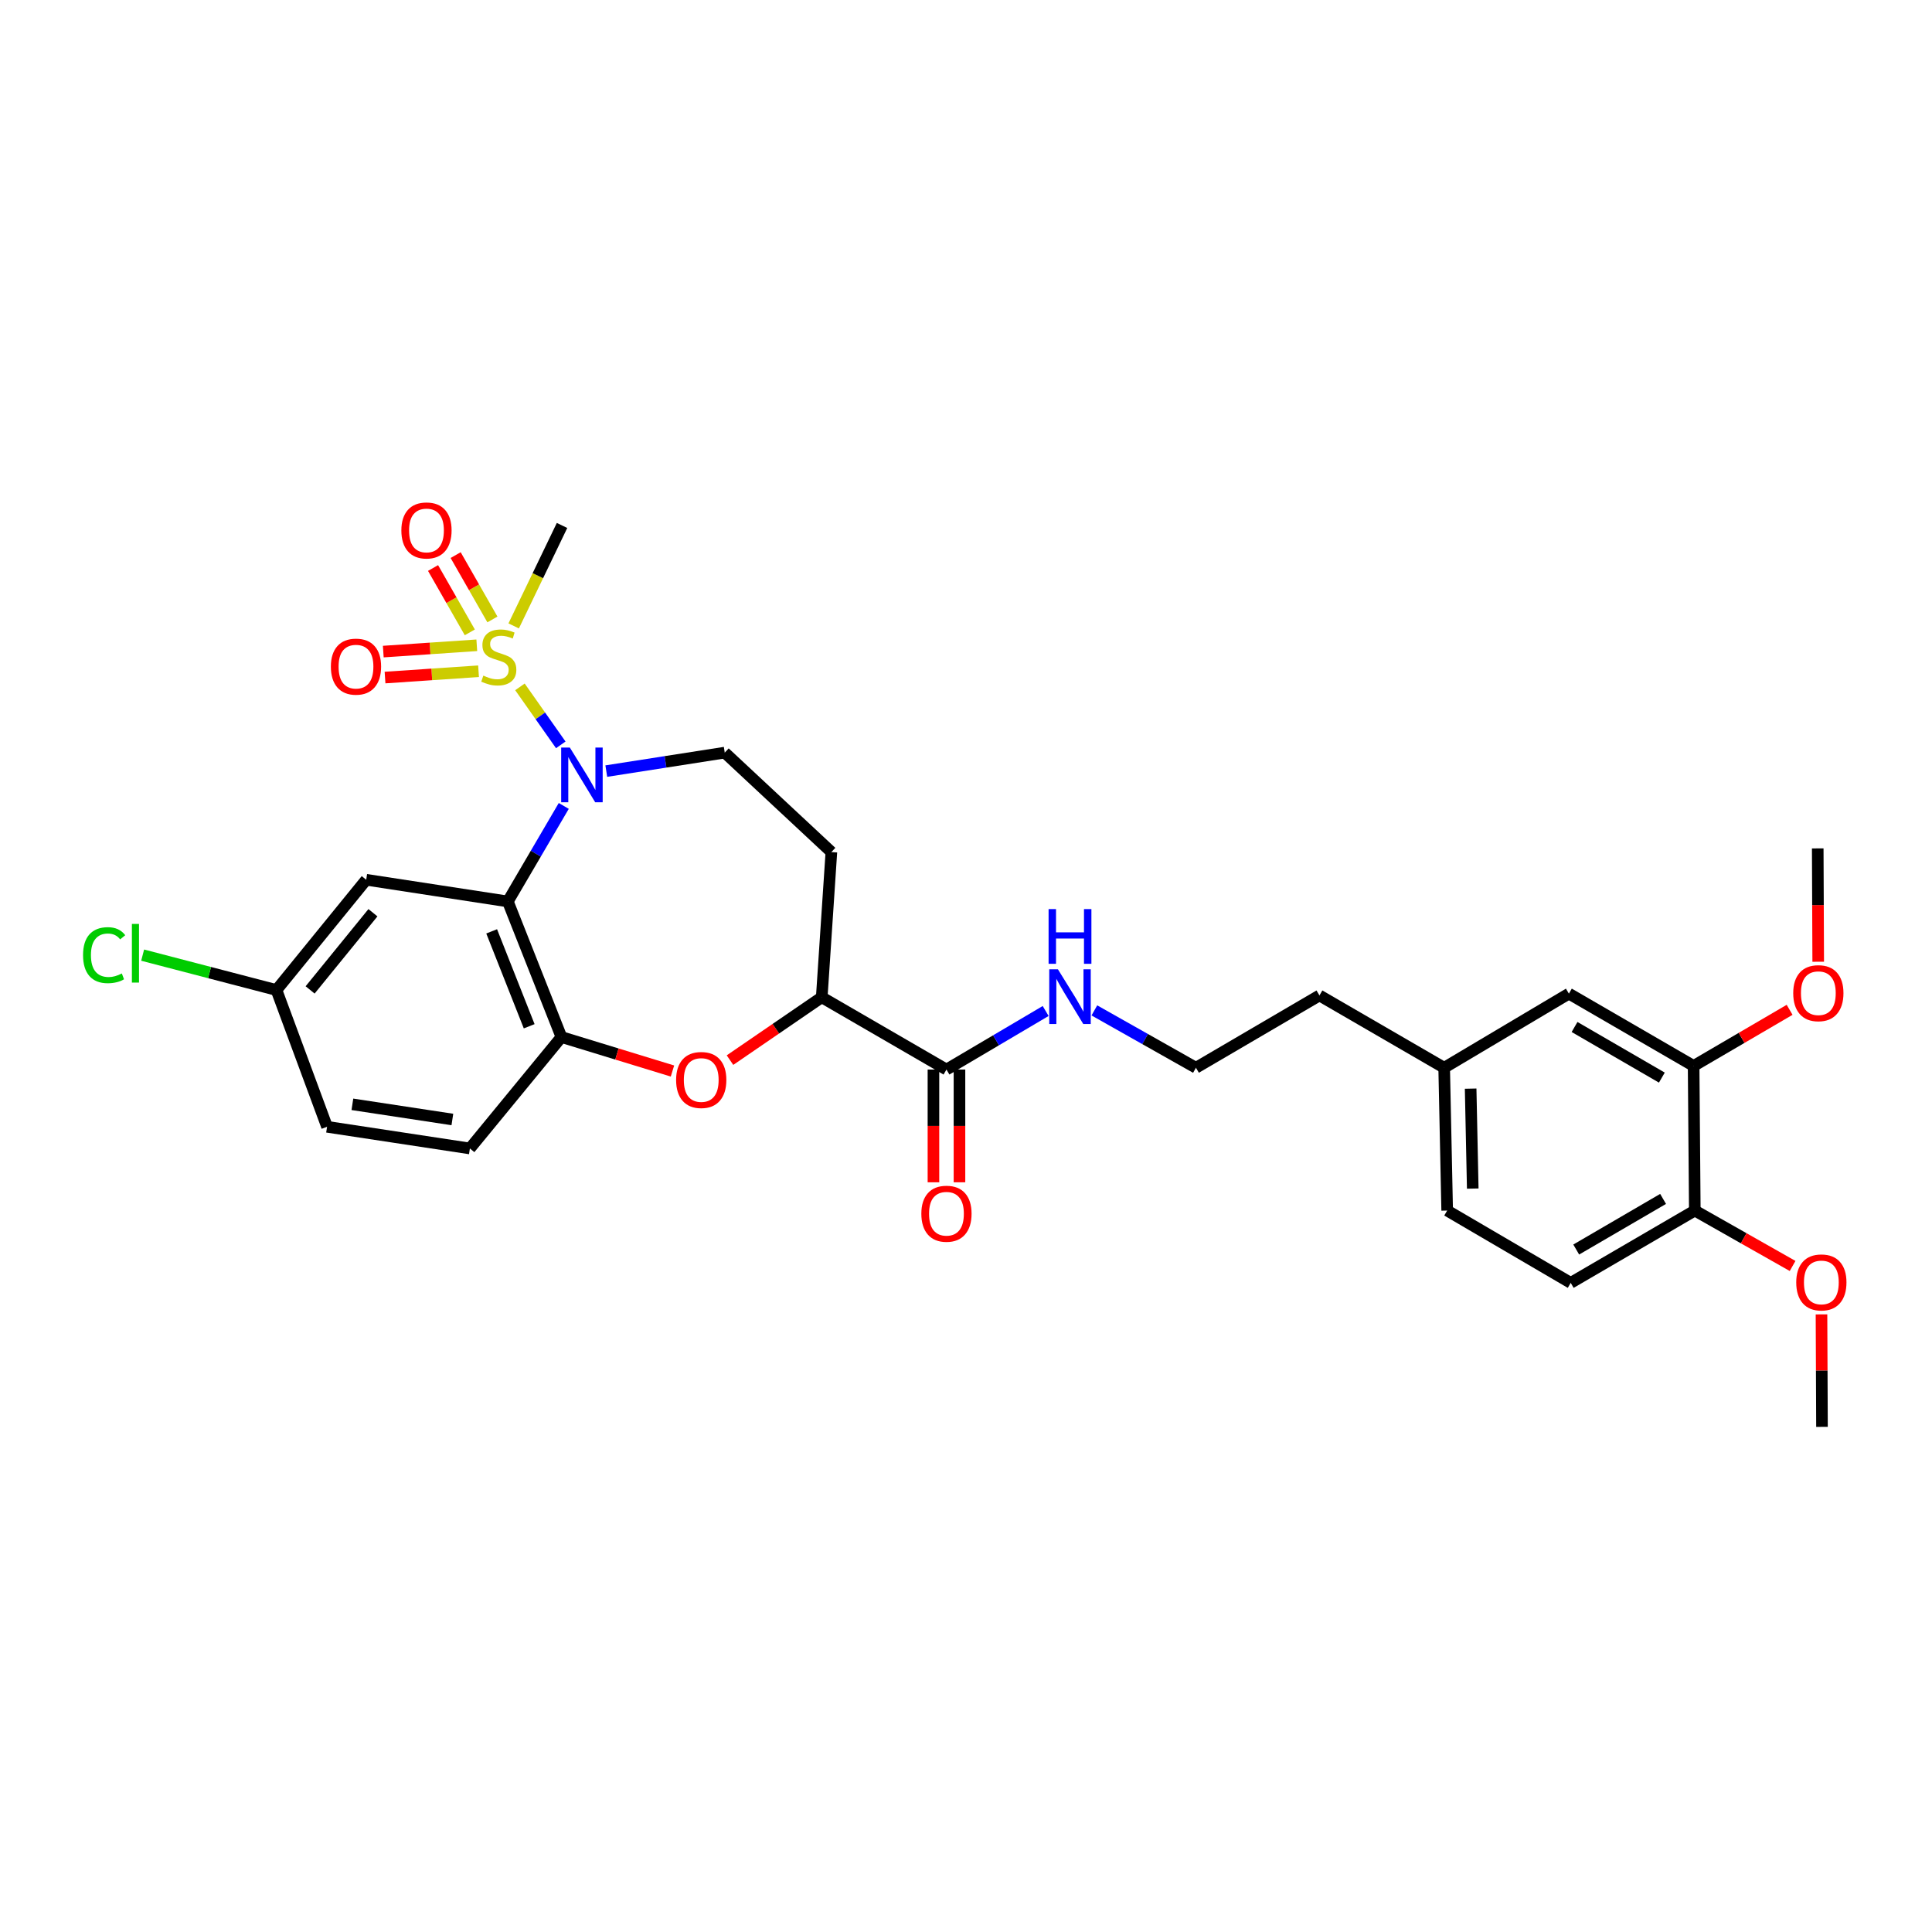 <?xml version='1.0' encoding='iso-8859-1'?>
<svg version='1.1' baseProfile='full'
              xmlns='http://www.w3.org/2000/svg'
                      xmlns:rdkit='http://www.rdkit.org/xml'
                      xmlns:xlink='http://www.w3.org/1999/xlink'
                  xml:space='preserve'
width='1000px' height='1000px' viewBox='0 0 1000 1000'>
<!-- END OF HEADER -->
<rect style='opacity:1.0;fill:#FFFFFF;stroke:none' width='1000' height='1000' x='0' y='0'> </rect>
<path class='bond-0' d='M 269.122,355.523 L 279.688,370.53' style='fill:none;fill-rule:evenodd;stroke:#CCCC00;stroke-width:6px;stroke-linecap:butt;stroke-linejoin:miter;stroke-opacity:1' />
<path class='bond-0' d='M 279.688,370.53 L 290.255,385.536' style='fill:none;fill-rule:evenodd;stroke:#0000FF;stroke-width:6px;stroke-linecap:butt;stroke-linejoin:miter;stroke-opacity:1' />
<path class='bond-8' d='M 246.787,333.993 L 222.586,335.627' style='fill:none;fill-rule:evenodd;stroke:#CCCC00;stroke-width:6px;stroke-linecap:butt;stroke-linejoin:miter;stroke-opacity:1' />
<path class='bond-8' d='M 222.586,335.627 L 198.385,337.262' style='fill:none;fill-rule:evenodd;stroke:#FF0000;stroke-width:6px;stroke-linecap:butt;stroke-linejoin:miter;stroke-opacity:1' />
<path class='bond-8' d='M 247.695,347.433 L 223.494,349.068' style='fill:none;fill-rule:evenodd;stroke:#CCCC00;stroke-width:6px;stroke-linecap:butt;stroke-linejoin:miter;stroke-opacity:1' />
<path class='bond-8' d='M 223.494,349.068 L 199.293,350.702' style='fill:none;fill-rule:evenodd;stroke:#FF0000;stroke-width:6px;stroke-linecap:butt;stroke-linejoin:miter;stroke-opacity:1' />
<path class='bond-9' d='M 254.875,320.627 L 245.359,303.972' style='fill:none;fill-rule:evenodd;stroke:#CCCC00;stroke-width:6px;stroke-linecap:butt;stroke-linejoin:miter;stroke-opacity:1' />
<path class='bond-9' d='M 245.359,303.972 L 235.842,287.318' style='fill:none;fill-rule:evenodd;stroke:#FF0000;stroke-width:6px;stroke-linecap:butt;stroke-linejoin:miter;stroke-opacity:1' />
<path class='bond-9' d='M 243.179,327.31 L 233.662,310.656' style='fill:none;fill-rule:evenodd;stroke:#CCCC00;stroke-width:6px;stroke-linecap:butt;stroke-linejoin:miter;stroke-opacity:1' />
<path class='bond-9' d='M 233.662,310.656 L 224.146,294.001' style='fill:none;fill-rule:evenodd;stroke:#FF0000;stroke-width:6px;stroke-linecap:butt;stroke-linejoin:miter;stroke-opacity:1' />
<path class='bond-19' d='M 265.879,323.968 L 278.394,297.971' style='fill:none;fill-rule:evenodd;stroke:#CCCC00;stroke-width:6px;stroke-linecap:butt;stroke-linejoin:miter;stroke-opacity:1' />
<path class='bond-19' d='M 278.394,297.971 L 290.908,271.975' style='fill:none;fill-rule:evenodd;stroke:#000000;stroke-width:6px;stroke-linecap:butt;stroke-linejoin:miter;stroke-opacity:1' />
<path class='bond-1' d='M 291.803,417.147 L 277.327,441.868' style='fill:none;fill-rule:evenodd;stroke:#0000FF;stroke-width:6px;stroke-linecap:butt;stroke-linejoin:miter;stroke-opacity:1' />
<path class='bond-1' d='M 277.327,441.868 L 262.851,466.589' style='fill:none;fill-rule:evenodd;stroke:#000000;stroke-width:6px;stroke-linecap:butt;stroke-linejoin:miter;stroke-opacity:1' />
<path class='bond-5' d='M 313.817,399.121 L 344.471,394.339' style='fill:none;fill-rule:evenodd;stroke:#0000FF;stroke-width:6px;stroke-linecap:butt;stroke-linejoin:miter;stroke-opacity:1' />
<path class='bond-5' d='M 344.471,394.339 L 375.126,389.556' style='fill:none;fill-rule:evenodd;stroke:#000000;stroke-width:6px;stroke-linecap:butt;stroke-linejoin:miter;stroke-opacity:1' />
<path class='bond-2' d='M 262.851,466.589 L 290.594,536.767' style='fill:none;fill-rule:evenodd;stroke:#000000;stroke-width:6px;stroke-linecap:butt;stroke-linejoin:miter;stroke-opacity:1' />
<path class='bond-2' d='M 254.484,482.068 L 273.905,531.193' style='fill:none;fill-rule:evenodd;stroke:#000000;stroke-width:6px;stroke-linecap:butt;stroke-linejoin:miter;stroke-opacity:1' />
<path class='bond-7' d='M 262.851,466.589 L 189.552,455.363' style='fill:none;fill-rule:evenodd;stroke:#000000;stroke-width:6px;stroke-linecap:butt;stroke-linejoin:miter;stroke-opacity:1' />
<path class='bond-3' d='M 290.594,536.767 L 319.329,545.563' style='fill:none;fill-rule:evenodd;stroke:#000000;stroke-width:6px;stroke-linecap:butt;stroke-linejoin:miter;stroke-opacity:1' />
<path class='bond-3' d='M 319.329,545.563 L 348.065,554.36' style='fill:none;fill-rule:evenodd;stroke:#FF0000;stroke-width:6px;stroke-linecap:butt;stroke-linejoin:miter;stroke-opacity:1' />
<path class='bond-15' d='M 290.594,536.767 L 243.213,594.446' style='fill:none;fill-rule:evenodd;stroke:#000000;stroke-width:6px;stroke-linecap:butt;stroke-linejoin:miter;stroke-opacity:1' />
<path class='bond-30' d='M 377.847,548.717 L 401.588,532.451' style='fill:none;fill-rule:evenodd;stroke:#FF0000;stroke-width:6px;stroke-linecap:butt;stroke-linejoin:miter;stroke-opacity:1' />
<path class='bond-30' d='M 401.588,532.451 L 425.329,516.186' style='fill:none;fill-rule:evenodd;stroke:#000000;stroke-width:6px;stroke-linecap:butt;stroke-linejoin:miter;stroke-opacity:1' />
<path class='bond-4' d='M 425.329,516.186 L 430.32,441.031' style='fill:none;fill-rule:evenodd;stroke:#000000;stroke-width:6px;stroke-linecap:butt;stroke-linejoin:miter;stroke-opacity:1' />
<path class='bond-6' d='M 425.329,516.186 L 489.886,553.598' style='fill:none;fill-rule:evenodd;stroke:#000000;stroke-width:6px;stroke-linecap:butt;stroke-linejoin:miter;stroke-opacity:1' />
<path class='bond-10' d='M 375.126,389.556 L 430.32,441.031' style='fill:none;fill-rule:evenodd;stroke:#000000;stroke-width:6px;stroke-linecap:butt;stroke-linejoin:miter;stroke-opacity:1' />
<path class='bond-14' d='M 483.15,553.598 L 483.15,582.777' style='fill:none;fill-rule:evenodd;stroke:#000000;stroke-width:6px;stroke-linecap:butt;stroke-linejoin:miter;stroke-opacity:1' />
<path class='bond-14' d='M 483.15,582.777 L 483.15,611.955' style='fill:none;fill-rule:evenodd;stroke:#FF0000;stroke-width:6px;stroke-linecap:butt;stroke-linejoin:miter;stroke-opacity:1' />
<path class='bond-14' d='M 496.621,553.598 L 496.621,582.777' style='fill:none;fill-rule:evenodd;stroke:#000000;stroke-width:6px;stroke-linecap:butt;stroke-linejoin:miter;stroke-opacity:1' />
<path class='bond-14' d='M 496.621,582.777 L 496.621,611.955' style='fill:none;fill-rule:evenodd;stroke:#FF0000;stroke-width:6px;stroke-linecap:butt;stroke-linejoin:miter;stroke-opacity:1' />
<path class='bond-16' d='M 489.886,553.598 L 515.559,538.445' style='fill:none;fill-rule:evenodd;stroke:#000000;stroke-width:6px;stroke-linecap:butt;stroke-linejoin:miter;stroke-opacity:1' />
<path class='bond-16' d='M 515.559,538.445 L 541.233,523.291' style='fill:none;fill-rule:evenodd;stroke:#0000FF;stroke-width:6px;stroke-linecap:butt;stroke-linejoin:miter;stroke-opacity:1' />
<path class='bond-17' d='M 189.552,455.363 L 143.099,512.436' style='fill:none;fill-rule:evenodd;stroke:#000000;stroke-width:6px;stroke-linecap:butt;stroke-linejoin:miter;stroke-opacity:1' />
<path class='bond-17' d='M 193.032,472.428 L 160.515,512.379' style='fill:none;fill-rule:evenodd;stroke:#000000;stroke-width:6px;stroke-linecap:butt;stroke-linejoin:miter;stroke-opacity:1' />
<path class='bond-11' d='M 876.614,551.727 L 812.057,514.3' style='fill:none;fill-rule:evenodd;stroke:#000000;stroke-width:6px;stroke-linecap:butt;stroke-linejoin:miter;stroke-opacity:1' />
<path class='bond-11' d='M 860.174,557.767 L 814.984,531.568' style='fill:none;fill-rule:evenodd;stroke:#000000;stroke-width:6px;stroke-linecap:butt;stroke-linejoin:miter;stroke-opacity:1' />
<path class='bond-23' d='M 876.614,551.727 L 901.458,537.203' style='fill:none;fill-rule:evenodd;stroke:#000000;stroke-width:6px;stroke-linecap:butt;stroke-linejoin:miter;stroke-opacity:1' />
<path class='bond-23' d='M 901.458,537.203 L 926.302,522.678' style='fill:none;fill-rule:evenodd;stroke:#FF0000;stroke-width:6px;stroke-linecap:butt;stroke-linejoin:miter;stroke-opacity:1' />
<path class='bond-32' d='M 876.614,551.727 L 877.228,626.582' style='fill:none;fill-rule:evenodd;stroke:#000000;stroke-width:6px;stroke-linecap:butt;stroke-linejoin:miter;stroke-opacity:1' />
<path class='bond-12' d='M 877.228,626.582 L 813,664.01' style='fill:none;fill-rule:evenodd;stroke:#000000;stroke-width:6px;stroke-linecap:butt;stroke-linejoin:miter;stroke-opacity:1' />
<path class='bond-12' d='M 860.811,620.557 L 815.852,646.756' style='fill:none;fill-rule:evenodd;stroke:#000000;stroke-width:6px;stroke-linecap:butt;stroke-linejoin:miter;stroke-opacity:1' />
<path class='bond-25' d='M 877.228,626.582 L 902.537,640.923' style='fill:none;fill-rule:evenodd;stroke:#000000;stroke-width:6px;stroke-linecap:butt;stroke-linejoin:miter;stroke-opacity:1' />
<path class='bond-25' d='M 902.537,640.923 L 927.846,655.263' style='fill:none;fill-rule:evenodd;stroke:#FF0000;stroke-width:6px;stroke-linecap:butt;stroke-linejoin:miter;stroke-opacity:1' />
<path class='bond-13' d='M 812.057,514.3 L 747.5,552.67' style='fill:none;fill-rule:evenodd;stroke:#000000;stroke-width:6px;stroke-linecap:butt;stroke-linejoin:miter;stroke-opacity:1' />
<path class='bond-31' d='M 243.213,594.446 L 169.286,583.227' style='fill:none;fill-rule:evenodd;stroke:#000000;stroke-width:6px;stroke-linecap:butt;stroke-linejoin:miter;stroke-opacity:1' />
<path class='bond-31' d='M 234.145,579.444 L 182.396,571.591' style='fill:none;fill-rule:evenodd;stroke:#000000;stroke-width:6px;stroke-linecap:butt;stroke-linejoin:miter;stroke-opacity:1' />
<path class='bond-26' d='M 566.441,522.979 L 592.728,537.824' style='fill:none;fill-rule:evenodd;stroke:#0000FF;stroke-width:6px;stroke-linecap:butt;stroke-linejoin:miter;stroke-opacity:1' />
<path class='bond-26' d='M 592.728,537.824 L 619.015,552.67' style='fill:none;fill-rule:evenodd;stroke:#000000;stroke-width:6px;stroke-linecap:butt;stroke-linejoin:miter;stroke-opacity:1' />
<path class='bond-21' d='M 143.099,512.436 L 169.286,583.227' style='fill:none;fill-rule:evenodd;stroke:#000000;stroke-width:6px;stroke-linecap:butt;stroke-linejoin:miter;stroke-opacity:1' />
<path class='bond-24' d='M 143.099,512.436 L 108.466,503.406' style='fill:none;fill-rule:evenodd;stroke:#000000;stroke-width:6px;stroke-linecap:butt;stroke-linejoin:miter;stroke-opacity:1' />
<path class='bond-24' d='M 108.466,503.406 L 73.833,494.376' style='fill:none;fill-rule:evenodd;stroke:#00CC00;stroke-width:6px;stroke-linecap:butt;stroke-linejoin:miter;stroke-opacity:1' />
<path class='bond-18' d='M 813,664.01 L 749.057,626.582' style='fill:none;fill-rule:evenodd;stroke:#000000;stroke-width:6px;stroke-linecap:butt;stroke-linejoin:miter;stroke-opacity:1' />
<path class='bond-20' d='M 747.5,552.67 L 682.943,515.243' style='fill:none;fill-rule:evenodd;stroke:#000000;stroke-width:6px;stroke-linecap:butt;stroke-linejoin:miter;stroke-opacity:1' />
<path class='bond-22' d='M 747.5,552.67 L 749.057,626.582' style='fill:none;fill-rule:evenodd;stroke:#000000;stroke-width:6px;stroke-linecap:butt;stroke-linejoin:miter;stroke-opacity:1' />
<path class='bond-22' d='M 761.202,563.473 L 762.292,615.212' style='fill:none;fill-rule:evenodd;stroke:#000000;stroke-width:6px;stroke-linecap:butt;stroke-linejoin:miter;stroke-opacity:1' />
<path class='bond-28' d='M 941.103,497.794 L 940.98,468.462' style='fill:none;fill-rule:evenodd;stroke:#FF0000;stroke-width:6px;stroke-linecap:butt;stroke-linejoin:miter;stroke-opacity:1' />
<path class='bond-28' d='M 940.98,468.462 L 940.857,439.13' style='fill:none;fill-rule:evenodd;stroke:#000000;stroke-width:6px;stroke-linecap:butt;stroke-linejoin:miter;stroke-opacity:1' />
<path class='bond-29' d='M 942.801,680.327 L 942.929,709.435' style='fill:none;fill-rule:evenodd;stroke:#FF0000;stroke-width:6px;stroke-linecap:butt;stroke-linejoin:miter;stroke-opacity:1' />
<path class='bond-29' d='M 942.929,709.435 L 943.057,738.543' style='fill:none;fill-rule:evenodd;stroke:#000000;stroke-width:6px;stroke-linecap:butt;stroke-linejoin:miter;stroke-opacity:1' />
<path class='bond-27' d='M 619.015,552.67 L 682.943,515.243' style='fill:none;fill-rule:evenodd;stroke:#000000;stroke-width:6px;stroke-linecap:butt;stroke-linejoin:miter;stroke-opacity:1' />
<path  class='atom-0' d='M 250.173 349.695
Q 250.493 349.815, 251.813 350.375
Q 253.133 350.935, 254.573 351.295
Q 256.053 351.615, 257.493 351.615
Q 260.173 351.615, 261.733 350.335
Q 263.293 349.015, 263.293 346.735
Q 263.293 345.175, 262.493 344.215
Q 261.733 343.255, 260.533 342.735
Q 259.333 342.215, 257.333 341.615
Q 254.813 340.855, 253.293 340.135
Q 251.813 339.415, 250.733 337.895
Q 249.693 336.375, 249.693 333.815
Q 249.693 330.255, 252.093 328.055
Q 254.533 325.855, 259.333 325.855
Q 262.613 325.855, 266.333 327.415
L 265.413 330.495
Q 262.013 329.095, 259.453 329.095
Q 256.693 329.095, 255.173 330.255
Q 253.653 331.375, 253.693 333.335
Q 253.693 334.855, 254.453 335.775
Q 255.253 336.695, 256.373 337.215
Q 257.533 337.735, 259.453 338.335
Q 262.013 339.135, 263.533 339.935
Q 265.053 340.735, 266.133 342.375
Q 267.253 343.975, 267.253 346.735
Q 267.253 350.655, 264.613 352.775
Q 262.013 354.855, 257.653 354.855
Q 255.133 354.855, 253.213 354.295
Q 251.333 353.775, 249.093 352.855
L 250.173 349.695
' fill='#CCCC00'/>
<path  class='atom-1' d='M 294.946 386.929
L 304.226 401.929
Q 305.146 403.409, 306.626 406.089
Q 308.106 408.769, 308.186 408.929
L 308.186 386.929
L 311.946 386.929
L 311.946 415.249
L 308.066 415.249
L 298.106 398.849
Q 296.946 396.929, 295.706 394.729
Q 294.506 392.529, 294.146 391.849
L 294.146 415.249
L 290.466 415.249
L 290.466 386.929
L 294.946 386.929
' fill='#0000FF'/>
<path  class='atom-4' d='M 349.957 558.999
Q 349.957 552.199, 353.317 548.399
Q 356.677 544.599, 362.957 544.599
Q 369.237 544.599, 372.597 548.399
Q 375.957 552.199, 375.957 558.999
Q 375.957 565.879, 372.557 569.799
Q 369.157 573.679, 362.957 573.679
Q 356.717 573.679, 353.317 569.799
Q 349.957 565.919, 349.957 558.999
M 362.957 570.479
Q 367.277 570.479, 369.597 567.599
Q 371.957 564.679, 371.957 558.999
Q 371.957 553.439, 369.597 550.639
Q 367.277 547.799, 362.957 547.799
Q 358.637 547.799, 356.277 550.599
Q 353.957 553.399, 353.957 558.999
Q 353.957 564.719, 356.277 567.599
Q 358.637 570.479, 362.957 570.479
' fill='#FF0000'/>
<path  class='atom-9' d='M 171.261 345.046
Q 171.261 338.246, 174.621 334.446
Q 177.981 330.646, 184.261 330.646
Q 190.541 330.646, 193.901 334.446
Q 197.261 338.246, 197.261 345.046
Q 197.261 351.926, 193.861 355.846
Q 190.461 359.726, 184.261 359.726
Q 178.021 359.726, 174.621 355.846
Q 171.261 351.966, 171.261 345.046
M 184.261 356.526
Q 188.581 356.526, 190.901 353.646
Q 193.261 350.726, 193.261 345.046
Q 193.261 339.486, 190.901 336.686
Q 188.581 333.846, 184.261 333.846
Q 179.941 333.846, 177.581 336.646
Q 175.261 339.446, 175.261 345.046
Q 175.261 350.766, 177.581 353.646
Q 179.941 356.526, 184.261 356.526
' fill='#FF0000'/>
<path  class='atom-10' d='M 207.746 274.554
Q 207.746 267.754, 211.106 263.954
Q 214.466 260.154, 220.746 260.154
Q 227.026 260.154, 230.386 263.954
Q 233.746 267.754, 233.746 274.554
Q 233.746 281.434, 230.346 285.354
Q 226.946 289.234, 220.746 289.234
Q 214.506 289.234, 211.106 285.354
Q 207.746 281.474, 207.746 274.554
M 220.746 286.034
Q 225.066 286.034, 227.386 283.154
Q 229.746 280.234, 229.746 274.554
Q 229.746 268.994, 227.386 266.194
Q 225.066 263.354, 220.746 263.354
Q 216.426 263.354, 214.066 266.154
Q 211.746 268.954, 211.746 274.554
Q 211.746 280.274, 214.066 283.154
Q 216.426 286.034, 220.746 286.034
' fill='#FF0000'/>
<path  class='atom-15' d='M 476.886 628.219
Q 476.886 621.419, 480.246 617.619
Q 483.606 613.819, 489.886 613.819
Q 496.166 613.819, 499.526 617.619
Q 502.886 621.419, 502.886 628.219
Q 502.886 635.099, 499.486 639.019
Q 496.086 642.899, 489.886 642.899
Q 483.646 642.899, 480.246 639.019
Q 476.886 635.139, 476.886 628.219
M 489.886 639.699
Q 494.206 639.699, 496.526 636.819
Q 498.886 633.899, 498.886 628.219
Q 498.886 622.659, 496.526 619.859
Q 494.206 617.019, 489.886 617.019
Q 485.566 617.019, 483.206 619.819
Q 480.886 622.619, 480.886 628.219
Q 480.886 633.939, 483.206 636.819
Q 485.566 639.699, 489.886 639.699
' fill='#FF0000'/>
<path  class='atom-17' d='M 547.569 501.696
L 556.849 516.696
Q 557.769 518.176, 559.249 520.856
Q 560.729 523.536, 560.809 523.696
L 560.809 501.696
L 564.569 501.696
L 564.569 530.016
L 560.689 530.016
L 550.729 513.616
Q 549.569 511.696, 548.329 509.496
Q 547.129 507.296, 546.769 506.616
L 546.769 530.016
L 543.089 530.016
L 543.089 501.696
L 547.569 501.696
' fill='#0000FF'/>
<path  class='atom-17' d='M 542.749 470.544
L 546.589 470.544
L 546.589 482.584
L 561.069 482.584
L 561.069 470.544
L 564.909 470.544
L 564.909 498.864
L 561.069 498.864
L 561.069 485.784
L 546.589 485.784
L 546.589 498.864
L 542.749 498.864
L 542.749 470.544
' fill='#0000FF'/>
<path  class='atom-24' d='M 928.171 514.065
Q 928.171 507.265, 931.531 503.465
Q 934.891 499.665, 941.171 499.665
Q 947.451 499.665, 950.811 503.465
Q 954.171 507.265, 954.171 514.065
Q 954.171 520.945, 950.771 524.865
Q 947.371 528.745, 941.171 528.745
Q 934.931 528.745, 931.531 524.865
Q 928.171 520.985, 928.171 514.065
M 941.171 525.545
Q 945.491 525.545, 947.811 522.665
Q 950.171 519.745, 950.171 514.065
Q 950.171 508.505, 947.811 505.705
Q 945.491 502.865, 941.171 502.865
Q 936.851 502.865, 934.491 505.665
Q 932.171 508.465, 932.171 514.065
Q 932.171 519.785, 934.491 522.665
Q 936.851 525.545, 941.171 525.545
' fill='#FF0000'/>
<path  class='atom-25' d='M 42.988 494.384
Q 42.988 487.344, 46.268 483.664
Q 49.588 479.944, 55.868 479.944
Q 61.708 479.944, 64.828 484.064
L 62.188 486.224
Q 59.908 483.224, 55.868 483.224
Q 51.588 483.224, 49.308 486.104
Q 47.068 488.944, 47.068 494.384
Q 47.068 499.984, 49.388 502.864
Q 51.748 505.744, 56.308 505.744
Q 59.428 505.744, 63.068 503.864
L 64.188 506.864
Q 62.708 507.824, 60.468 508.384
Q 58.228 508.944, 55.748 508.944
Q 49.588 508.944, 46.268 505.184
Q 42.988 501.424, 42.988 494.384
' fill='#00CC00'/>
<path  class='atom-25' d='M 68.268 478.224
L 71.948 478.224
L 71.948 508.584
L 68.268 508.584
L 68.268 478.224
' fill='#00CC00'/>
<path  class='atom-26' d='M 929.728 663.775
Q 929.728 656.975, 933.088 653.175
Q 936.448 649.375, 942.728 649.375
Q 949.008 649.375, 952.368 653.175
Q 955.728 656.975, 955.728 663.775
Q 955.728 670.655, 952.328 674.575
Q 948.928 678.455, 942.728 678.455
Q 936.488 678.455, 933.088 674.575
Q 929.728 670.695, 929.728 663.775
M 942.728 675.255
Q 947.048 675.255, 949.368 672.375
Q 951.728 669.455, 951.728 663.775
Q 951.728 658.215, 949.368 655.415
Q 947.048 652.575, 942.728 652.575
Q 938.408 652.575, 936.048 655.375
Q 933.728 658.175, 933.728 663.775
Q 933.728 669.495, 936.048 672.375
Q 938.408 675.255, 942.728 675.255
' fill='#FF0000'/>
</svg>
